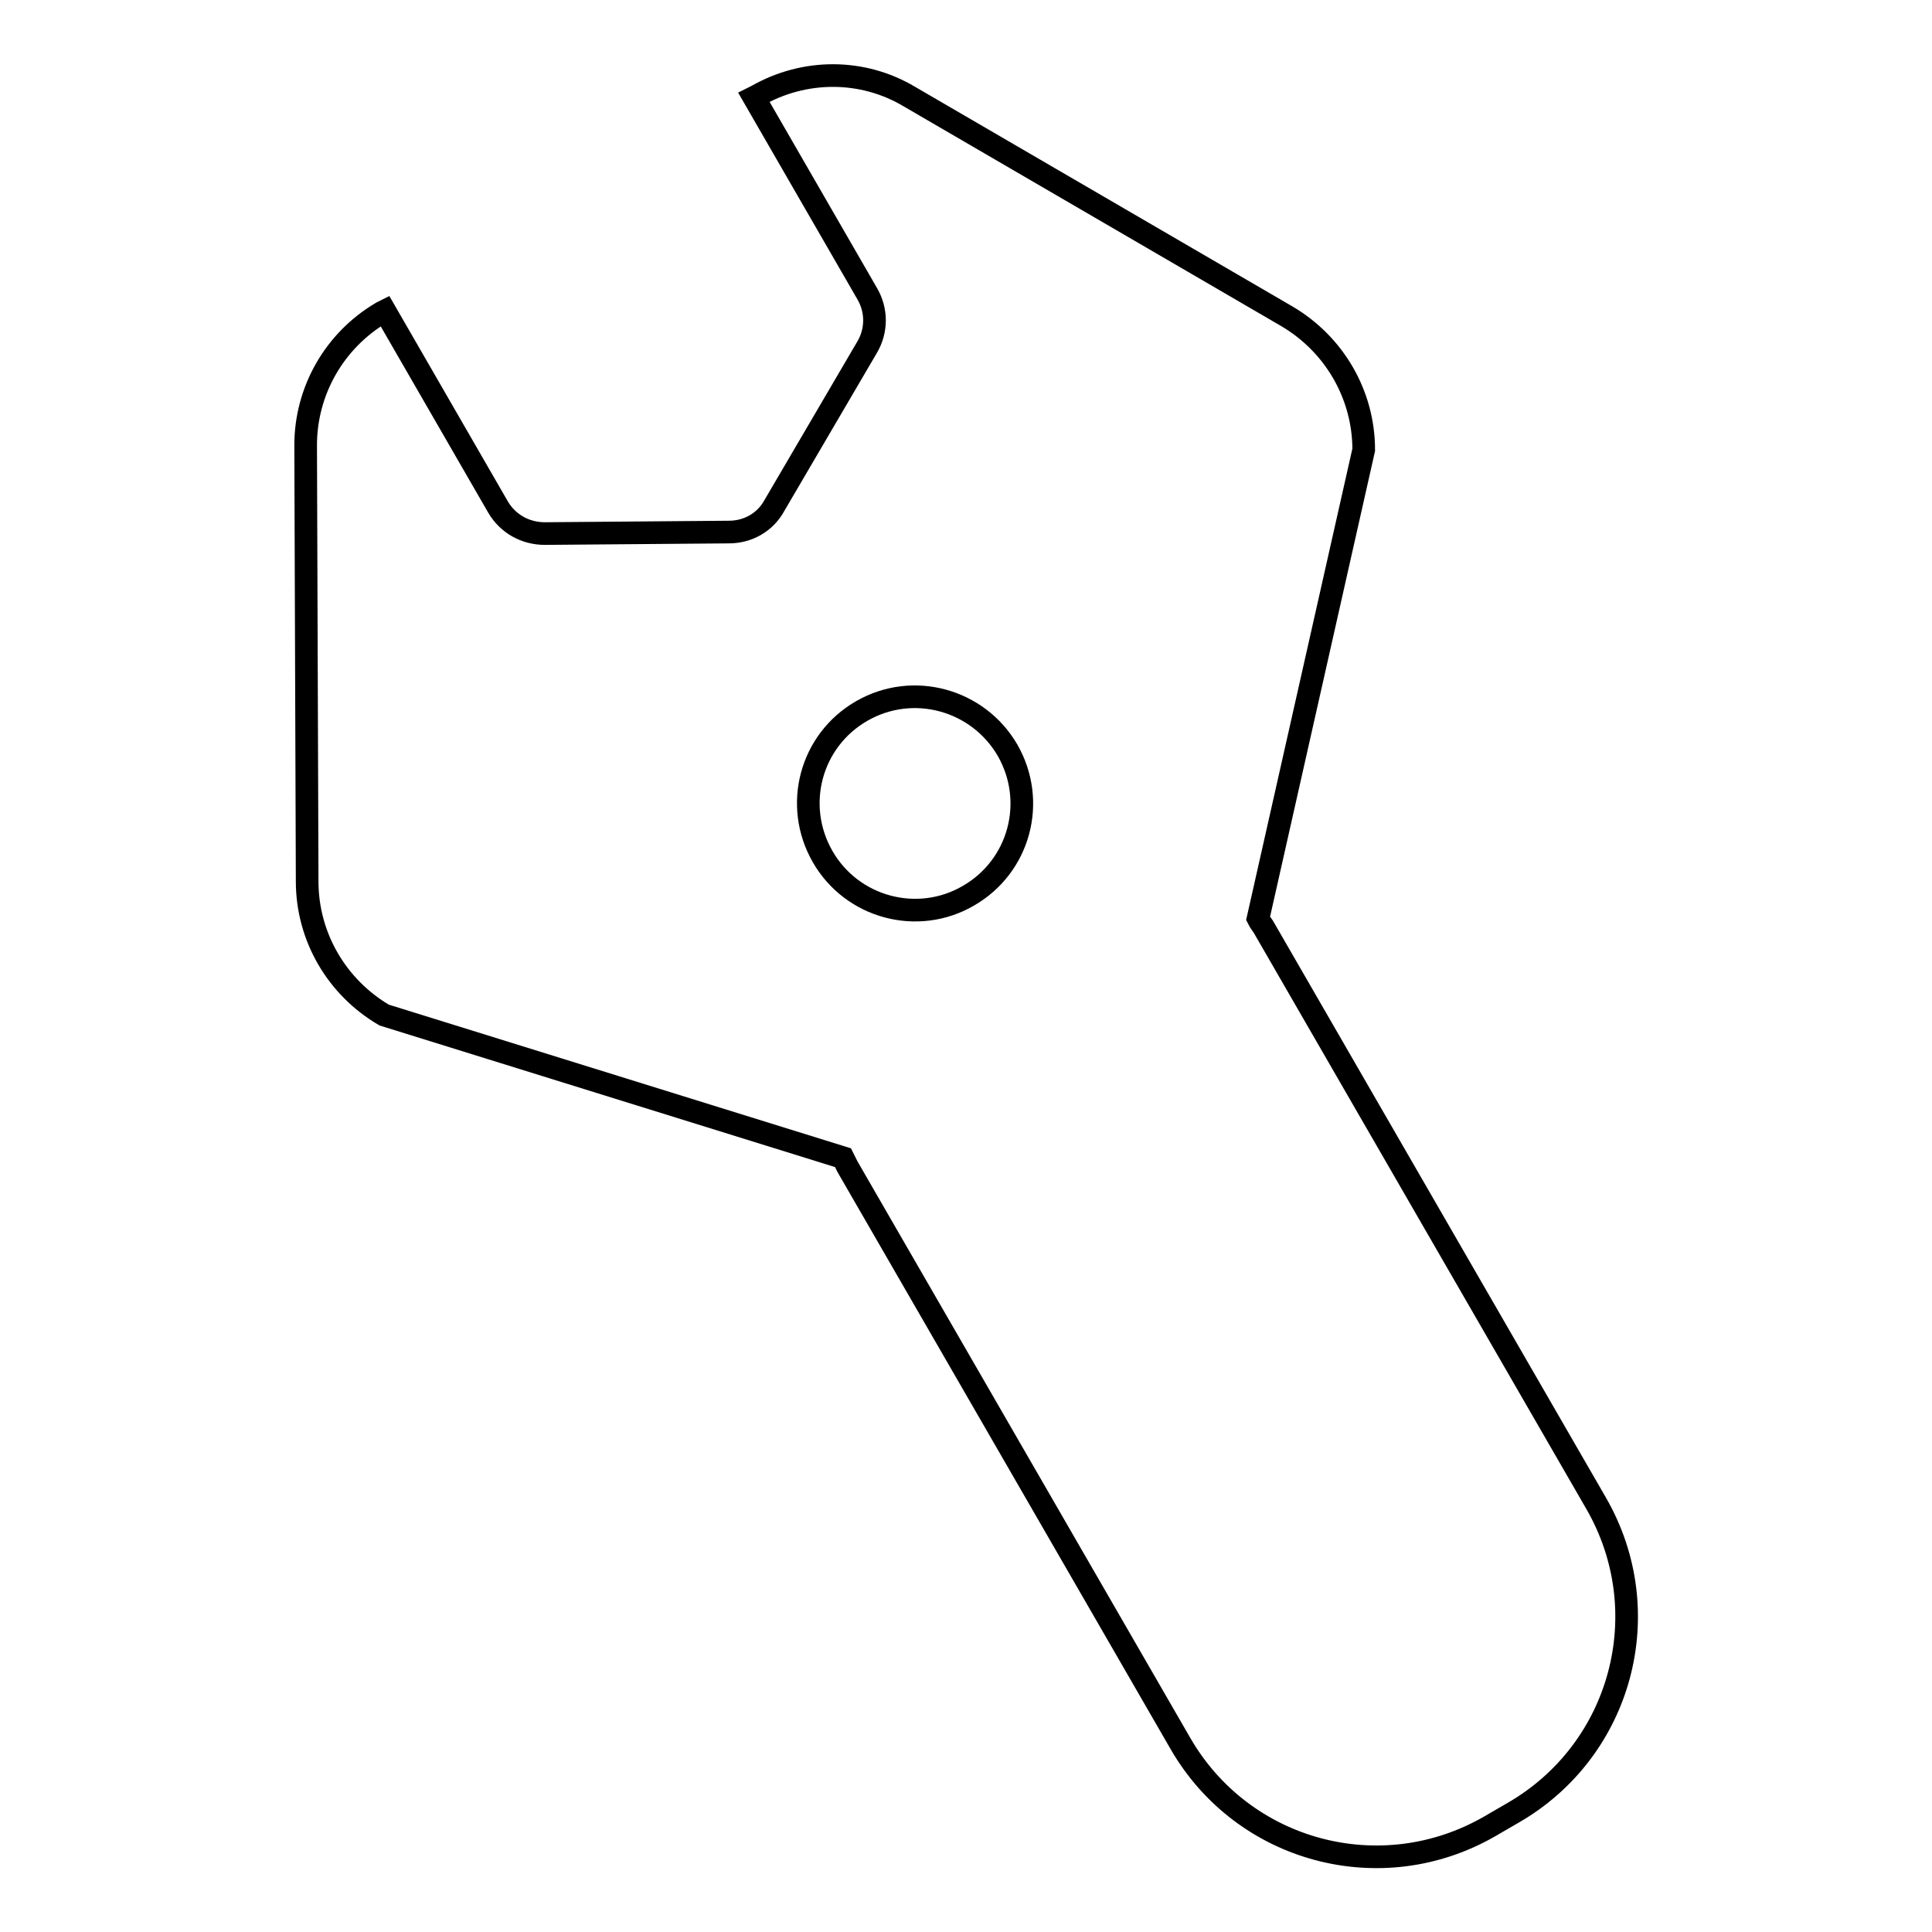 <?xml version="1.0" encoding="utf-8"?>
<!-- Svg Vector Icons : http://www.onlinewebfonts.com/icon -->
<!DOCTYPE svg PUBLIC "-//W3C//DTD SVG 1.1//EN" "http://www.w3.org/Graphics/SVG/1.1/DTD/svg11.dtd">
<svg version="1.1" xmlns="http://www.w3.org/2000/svg" xmlns:xlink="http://www.w3.org/1999/xlink" x="0px" y="0px" viewBox="0 0 256 256" enable-background="new 0 0 256 256" xml:space="preserve">
<g> <path stroke-width="3" fill-opacity="0" stroke="#000000"  d="M111.7,153.4l-60.8-18.9c-6.3-3.7-10.2-10.4-10.2-17.7L40.5,59c0-7.2,3.8-13.9,10.1-17.6l0.4-0.2l15,26 c1.3,2.2,3.6,3.5,6.2,3.5l24.4-0.2c2.5,0,4.8-1.3,6-3.5l12.3-21c1.3-2.2,1.3-4.9,0-7.1l-15-26l0.4-0.2c6.3-3.6,14-3.6,20.2,0.1 l50,29.1c6.3,3.7,10.2,10.4,10.2,17.7l-14,62.1c0.2,0.4,0.4,0.7,0.7,1.1l44.1,76.4c8.3,14.4,3.4,32.7-11,41l-3.1,1.8 c-14.4,8.3-32.7,3.4-41-11l-44.1-76.4C112.1,154.2,111.9,153.8,111.7,153.4L111.7,153.4z M128.3,118.7c6.8-3.9,9.1-12.5,5.2-19.3 c-3.9-6.7-12.5-9.1-19.3-5.2c-6.8,3.9-9.1,12.5-5.2,19.3C112.9,120.3,121.6,122.6,128.3,118.7L128.3,118.7z"/></g>
</svg>